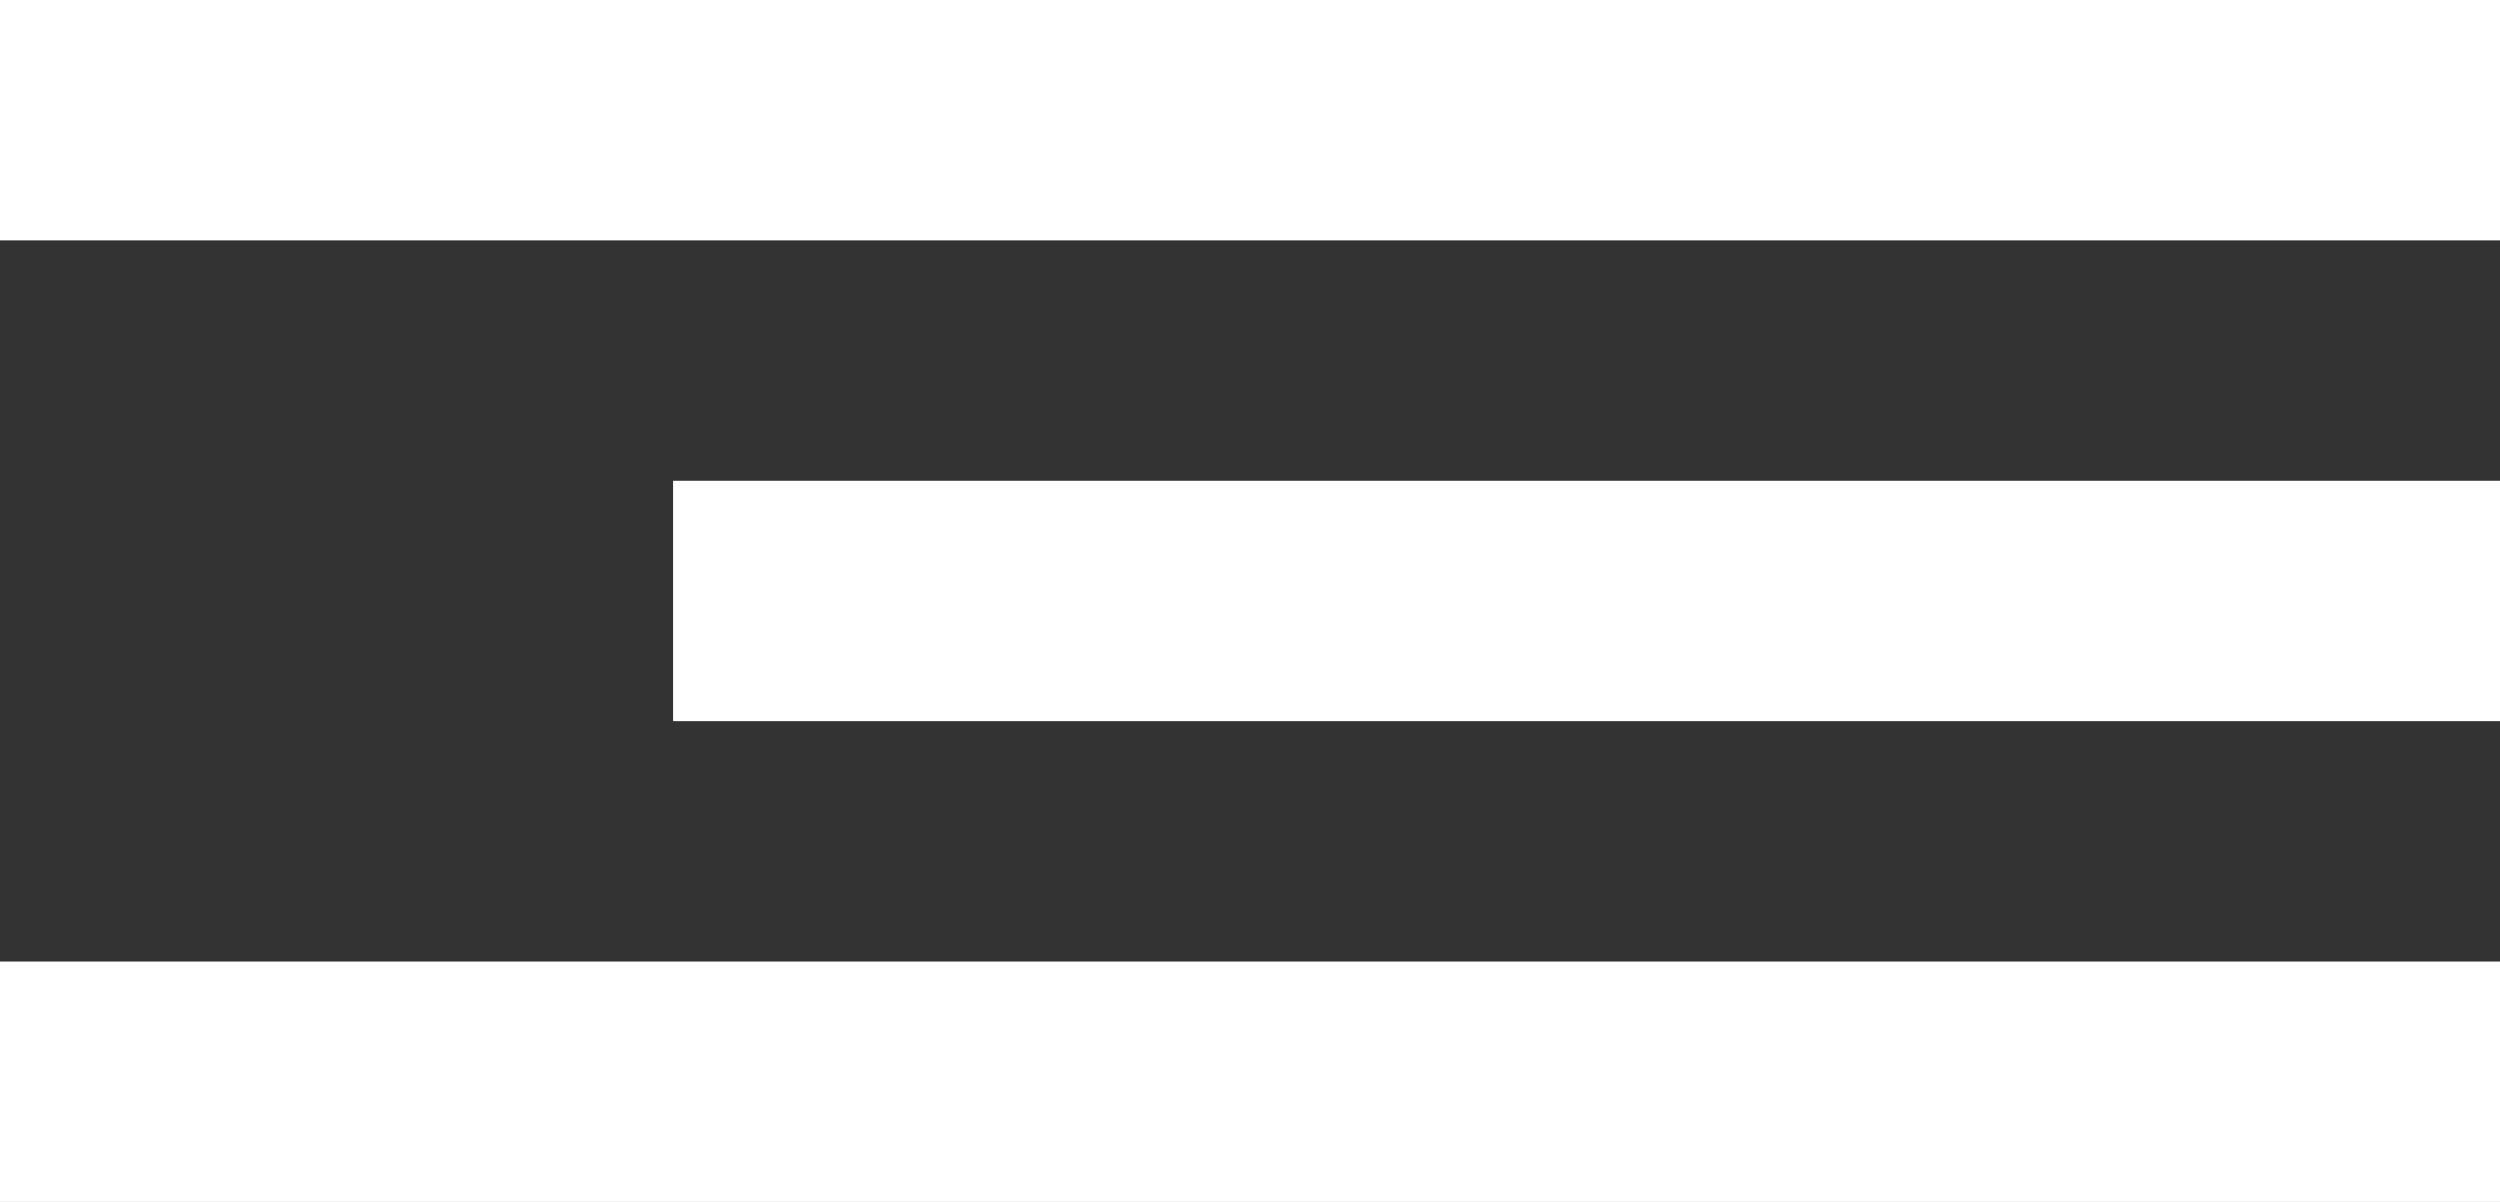 <?xml version="1.0" encoding="utf-8"?>
<!-- Generator: Adobe Illustrator 24.0.0, SVG Export Plug-In . SVG Version: 6.00 Build 0)  -->
<svg version="1.1" id="Layer_1" xmlns="http://www.w3.org/2000/svg" xmlns:xlink="http://www.w3.org/1999/xlink" x="0px" y="0px"
	 viewBox="0 0 52 25" style="enable-background:new 0 0 52 25;" xml:space="preserve">
<rect x="0" y="0" width="52" height="25" fill="#333333" stroke="none"/>
<style type="text/css">
	.st0{fill:#FFFFFF;}
</style>
<g id="Group_2" transform="translate(-1353 -35)">
	<rect id="Rectangle_6" x="1353" y="35" class="st0" width="52" height="5"/>
	<rect id="Rectangle_7" x="1367" y="45" class="st0" width="38" height="5"/>
	<rect id="Rectangle_8" x="1353" y="55" class="st0" width="52" height="5"/>
</g>
</svg>
